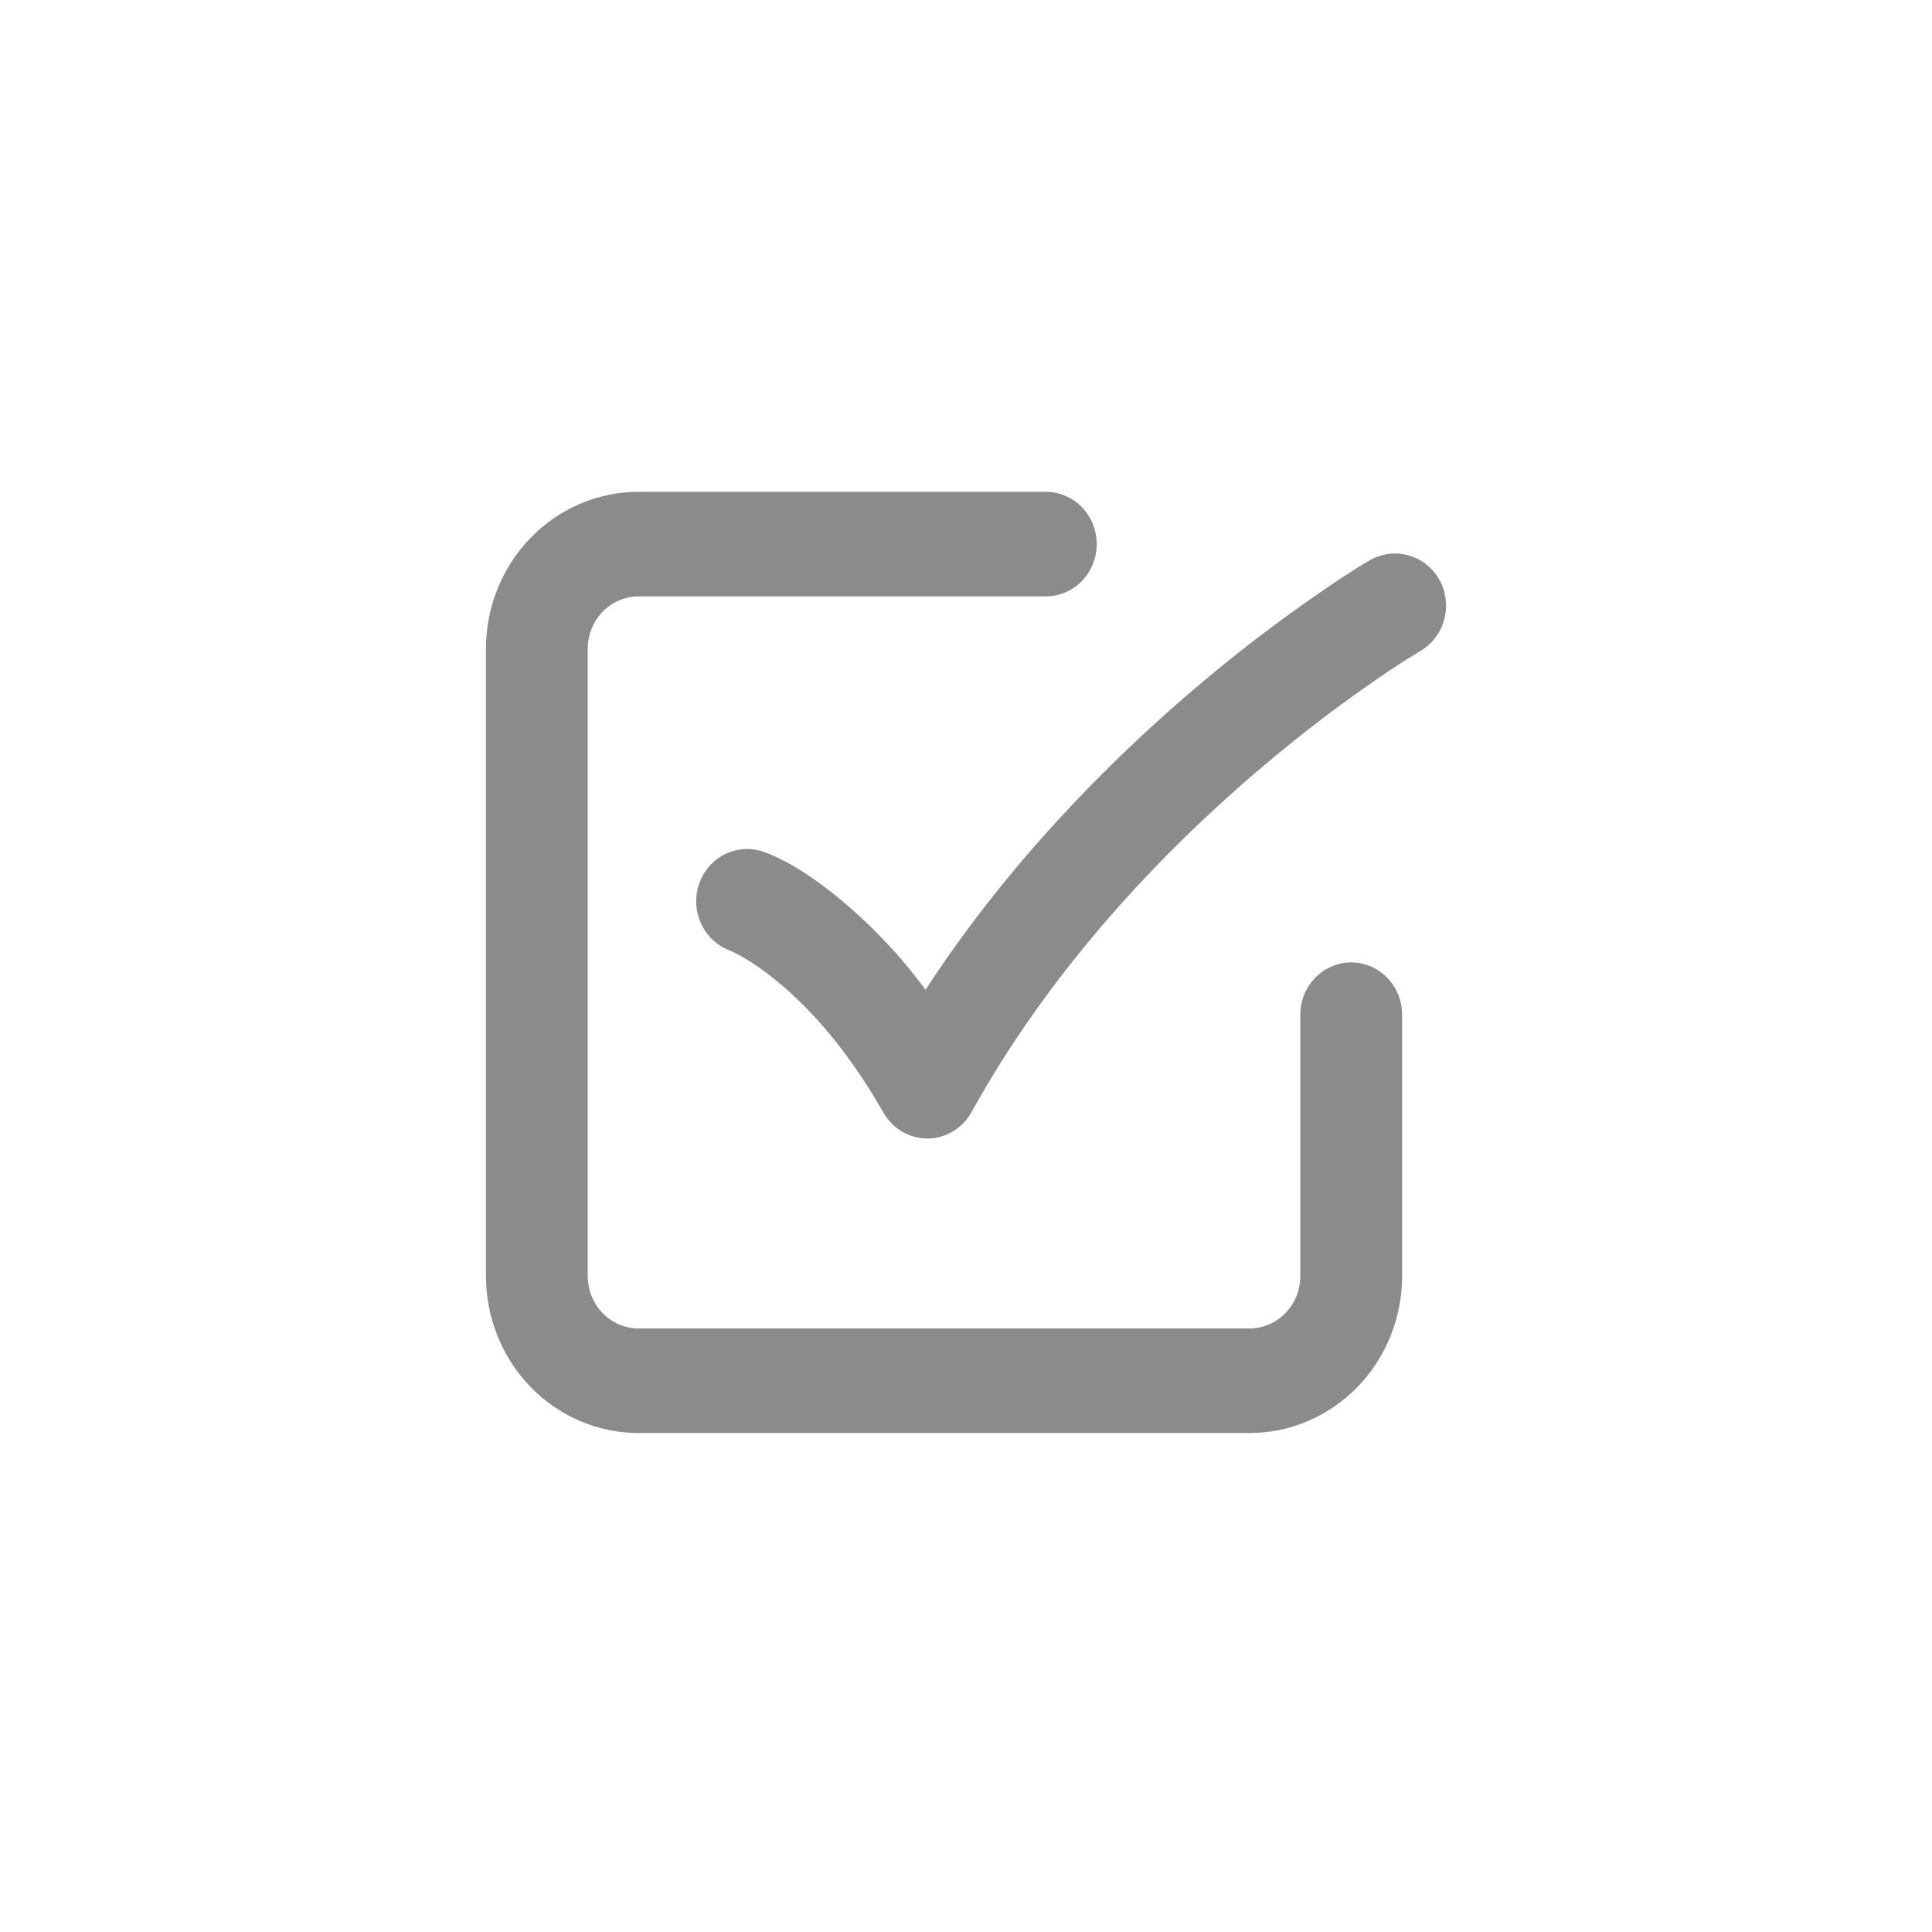 <?xml version="1.0" encoding="UTF-8"?> <svg xmlns="http://www.w3.org/2000/svg" width="45" height="45" viewBox="0 0 45 45" fill="none"><path fill-rule="evenodd" clip-rule="evenodd" d="M14.876 11.455C13.932 11.455 13.028 11.84 12.361 12.525C11.694 13.21 11.319 14.14 11.319 15.109V29.724C11.319 30.693 11.694 31.622 12.361 32.308C13.028 32.993 13.932 33.378 14.876 33.378H29.102C30.045 33.378 30.949 32.993 31.616 32.308C32.283 31.622 32.658 30.693 32.658 29.724V23.634C32.658 23.311 32.533 23.002 32.311 22.773C32.088 22.545 31.787 22.416 31.472 22.416C31.158 22.416 30.857 22.545 30.634 22.773C30.412 23.002 30.287 23.311 30.287 23.634V29.724C30.287 30.047 30.162 30.357 29.94 30.585C29.717 30.814 29.416 30.942 29.102 30.942H14.876C14.561 30.942 14.26 30.814 14.037 30.585C13.815 30.357 13.69 30.047 13.69 29.724V15.109C13.69 14.786 13.815 14.476 14.037 14.248C14.26 14.019 14.561 13.891 14.876 13.891H24.36C24.674 13.891 24.976 13.763 25.198 13.534C25.42 13.306 25.545 12.996 25.545 12.673C25.545 12.35 25.42 12.04 25.198 11.812C24.976 11.583 24.674 11.455 24.36 11.455H14.876ZM33.082 15.164C33.355 15.004 33.556 14.739 33.639 14.428C33.722 14.117 33.682 13.784 33.527 13.504C33.369 13.225 33.112 13.021 32.809 12.936C32.507 12.851 32.184 12.89 31.91 13.047C31.491 13.29 31.087 13.563 30.689 13.839C29.679 14.537 28.704 15.287 27.769 16.088C25.823 17.752 23.485 20.095 21.558 23.052C20.959 22.242 20.264 21.512 19.488 20.879C18.982 20.474 18.419 20.076 17.811 19.849C17.516 19.738 17.188 19.752 16.903 19.887C16.618 20.023 16.397 20.27 16.288 20.573C16.18 20.876 16.193 21.212 16.326 21.505C16.458 21.798 16.698 22.025 16.993 22.136C17.023 22.148 17.432 22.319 18.032 22.8C18.717 23.348 19.663 24.309 20.576 25.914C20.68 26.099 20.831 26.252 21.012 26.358C21.193 26.464 21.398 26.52 21.606 26.518C21.814 26.517 22.019 26.459 22.198 26.351C22.378 26.243 22.527 26.088 22.63 25.902C24.508 22.503 27.119 19.812 29.285 17.961C30.364 17.039 31.324 16.334 32.01 15.861C32.359 15.619 32.715 15.382 33.081 15.165L33.082 15.164Z" fill="#8B8B8B"></path></svg> 
